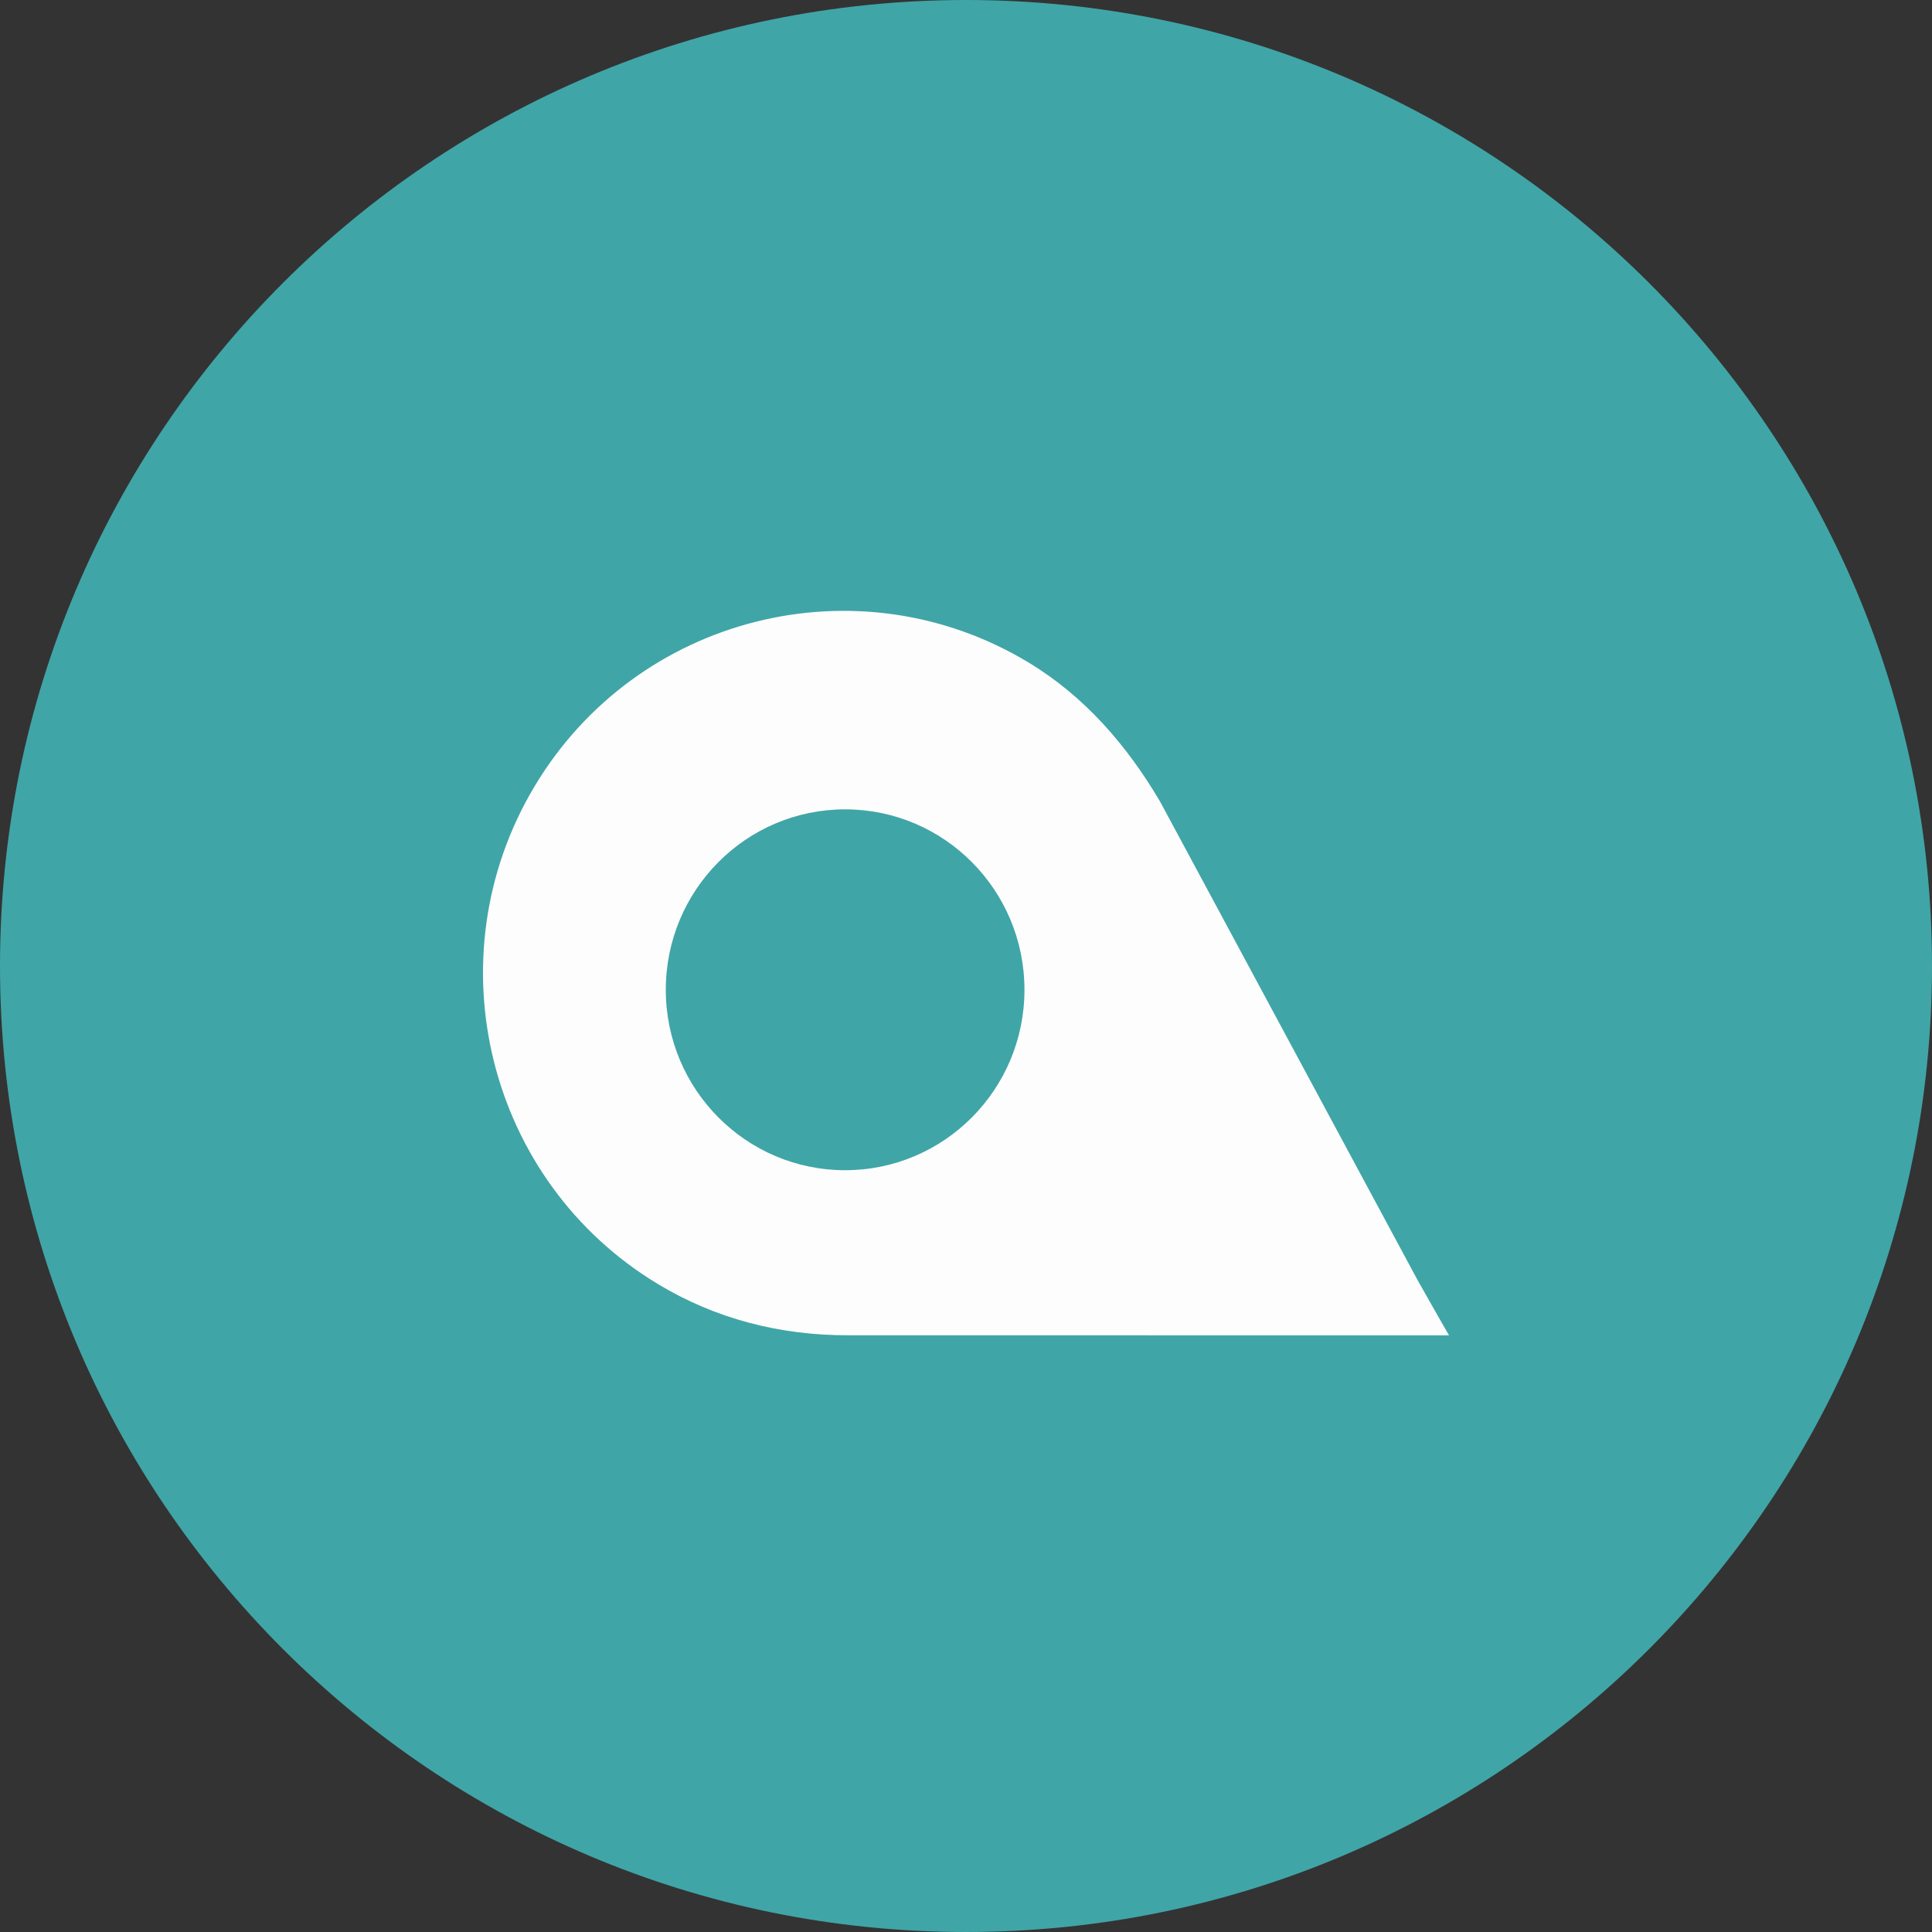 <svg viewBox="0 0 136 136" fill="none" xmlns="http://www.w3.org/2000/svg">
<rect x="0" y="0" width="136" height="136" fill="#333333" stroke="none"/>
<path fill-rule="evenodd" clip-rule="evenodd" d="M68 136C105.555 136 136 105.555 136 68C136 30.445 105.555 0 68 0C30.445 0 0 30.445 0 68C0 105.555 30.445 136 68 136Z" fill="#40A5A7"/>
<path d="M99.792 90.119L81.671 56.441C79.309 52.426 76.306 48.989 72.391 46.629C60.395 39.391 44.8 43.319 37.607 55.391C30.414 67.46 34.317 83.153 46.312 90.388C50.371 92.838 54.895 94 59.685 93.995L97.58 94H102C102 93.998 100.242 90.935 99.792 90.119ZM59.492 82.375C52.52 82.375 46.868 76.688 46.868 69.674C46.868 62.66 52.52 56.973 59.492 56.973C66.463 56.973 72.115 62.66 72.115 69.674C72.115 76.688 66.465 82.375 59.492 82.375Z" fill="#FDFDFD"/>
</svg>
